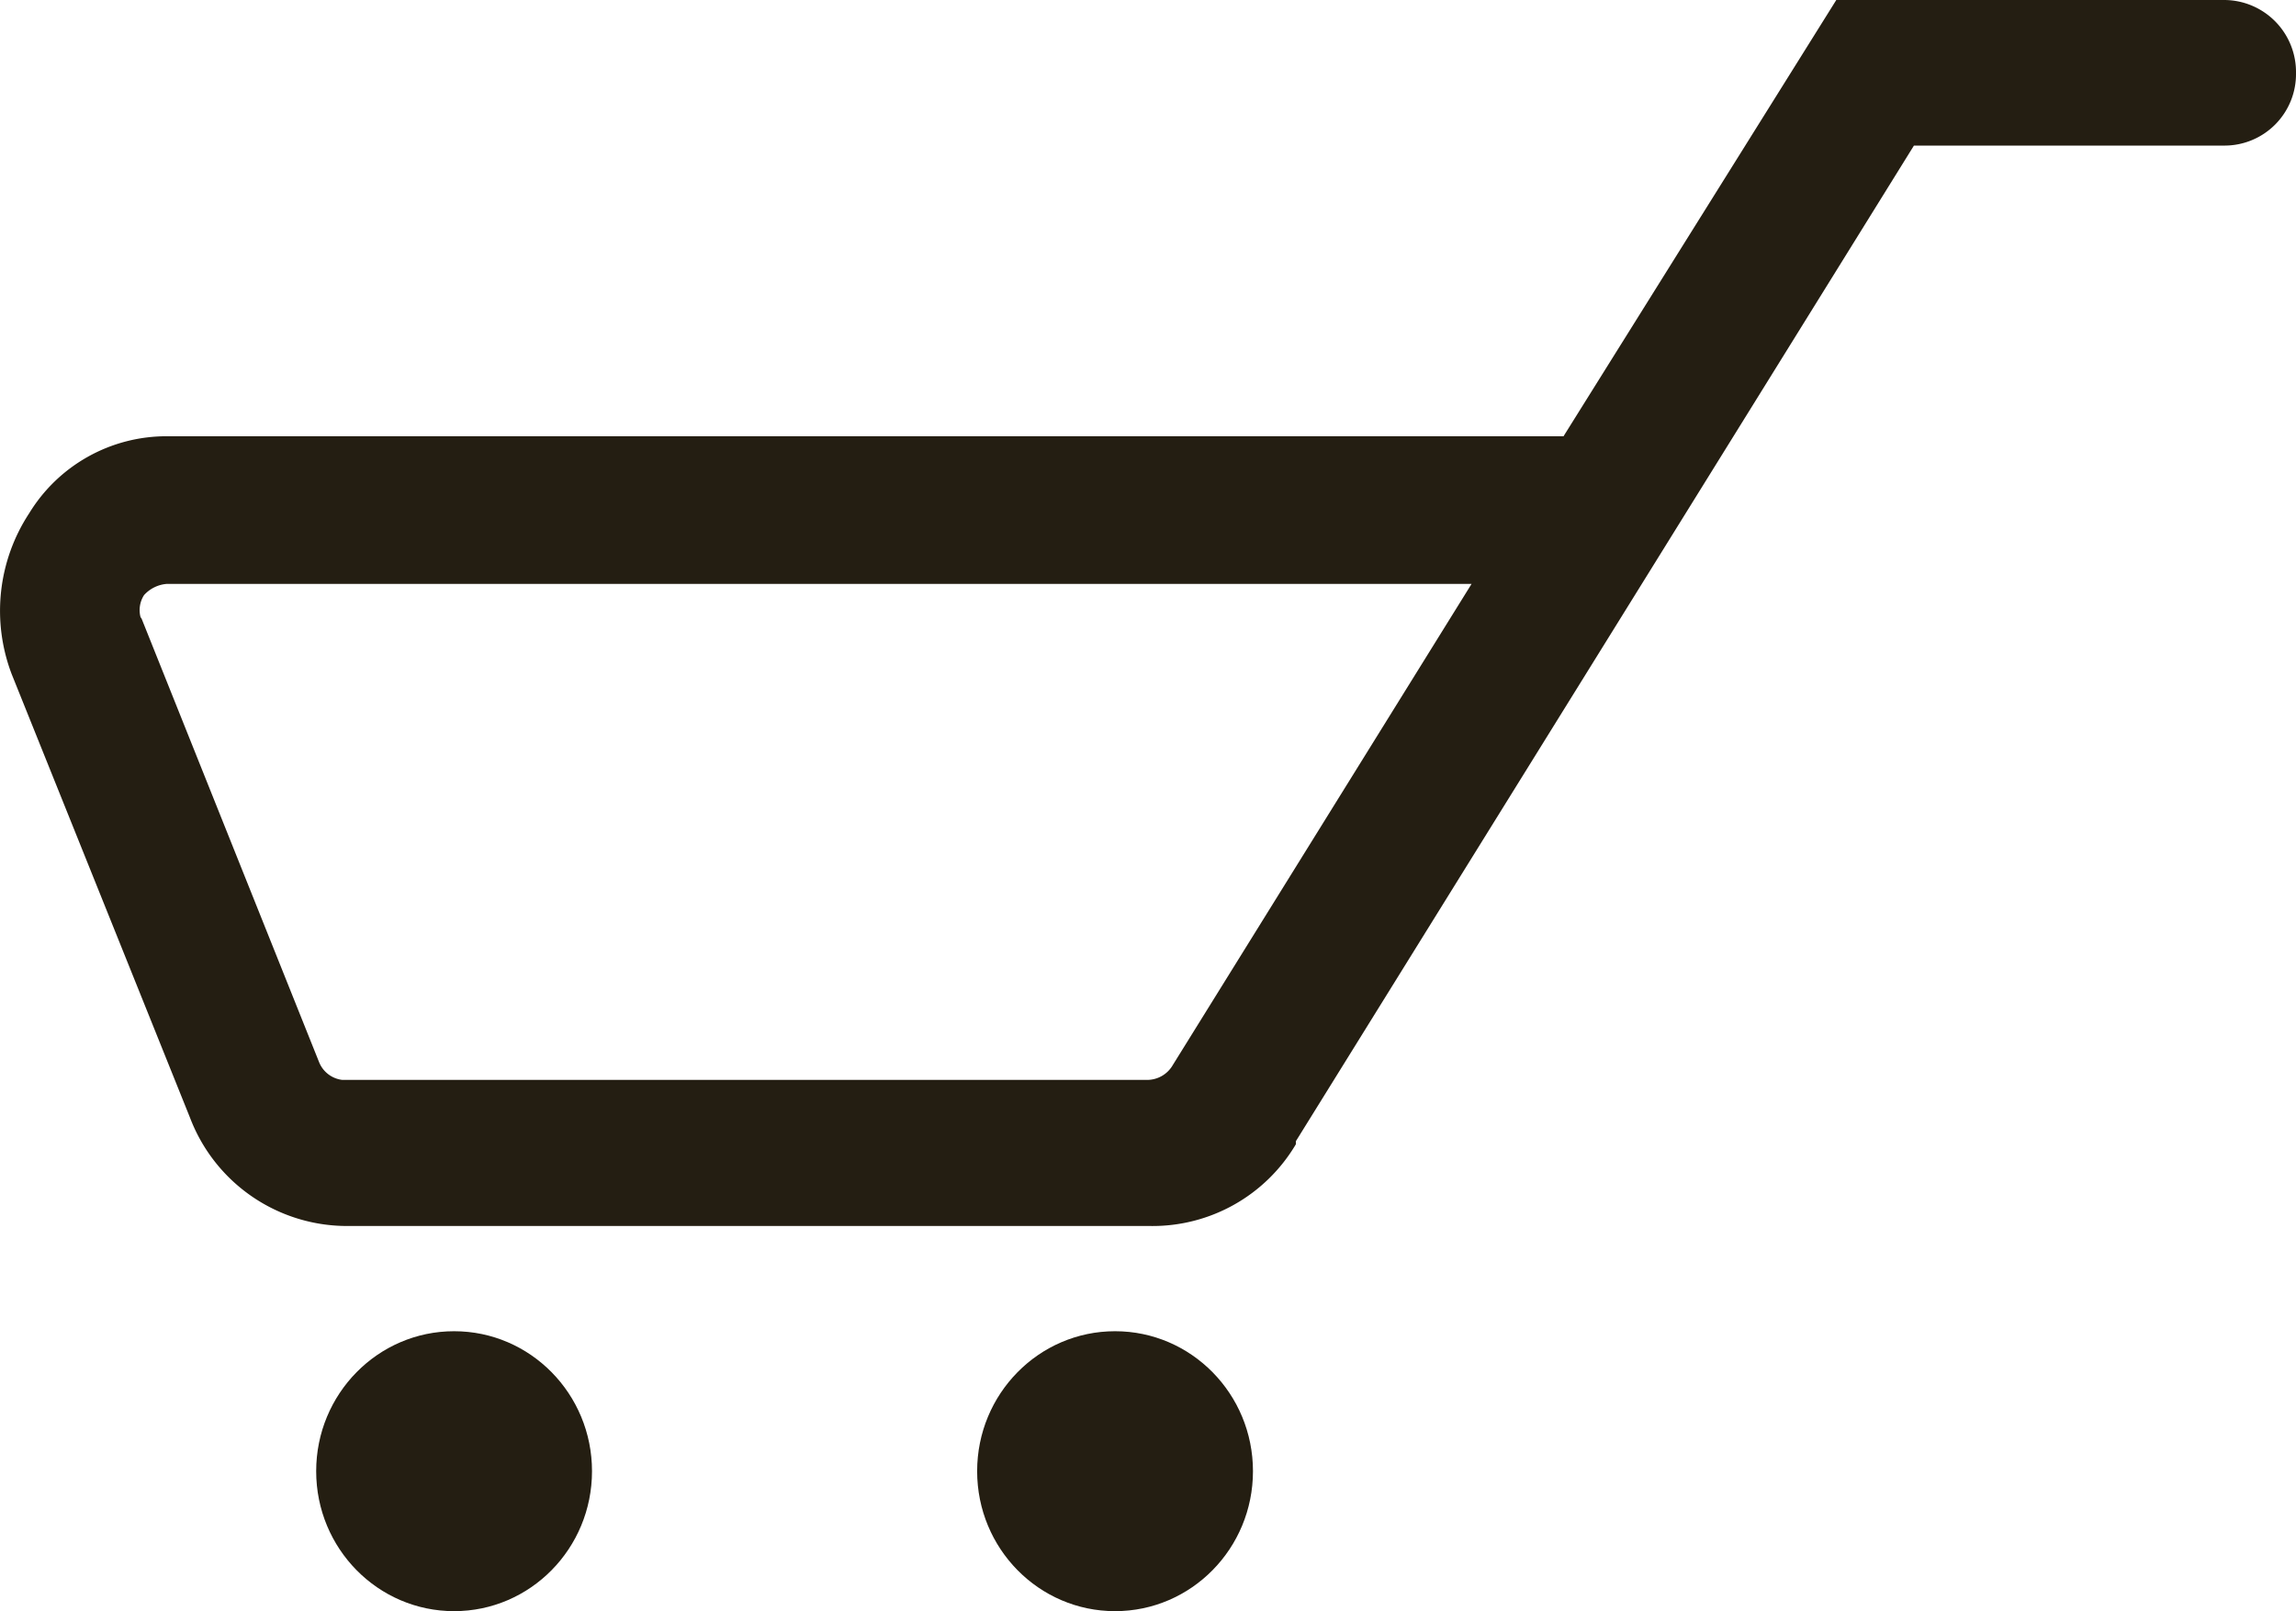 <svg id="Layer_1" data-name="Layer 1" xmlns="http://www.w3.org/2000/svg" viewBox="0 0 44.95 31.54"><defs><style>.cls-1{fill:#241e12;}</style></defs><title>basket</title><g id="Page-1"><g id="Artboard"><g id="noun_basket_673690" data-name="noun basket 673690"><g id="Group"><path id="Shape" class="cls-1" d="M3.32,9H30.66L36,.46h7.59A1.41,1.41,0,0,1,45,1.89a1.4,1.4,0,0,1-1.41,1.42H37.52L25.42,22.8v.06h0a3.26,3.26,0,0,1-2.86,1.6H6.86a3.29,3.29,0,0,1-3.09-2.12L.28,13.66a3.48,3.48,0,0,1,.34-3.15A3.15,3.15,0,0,1,3.32,9Zm-.51,3.54L6.3,21.26a.56.56,0,0,0,.45.34H22.5a.58.58,0,0,0,.51-.29l5.85-9.42H3.32a.67.67,0,0,0-.45.22A.54.54,0,0,0,2.81,12.57Z" transform="translate(-0.05 -0.46)"/><ellipse id="Oval" class="cls-1" cx="8.89" cy="28.8" rx="2.7" ry="2.74"/><ellipse class="cls-1" cx="21.83" cy="28.8" rx="2.7" ry="2.74"/></g></g></g></g></svg>